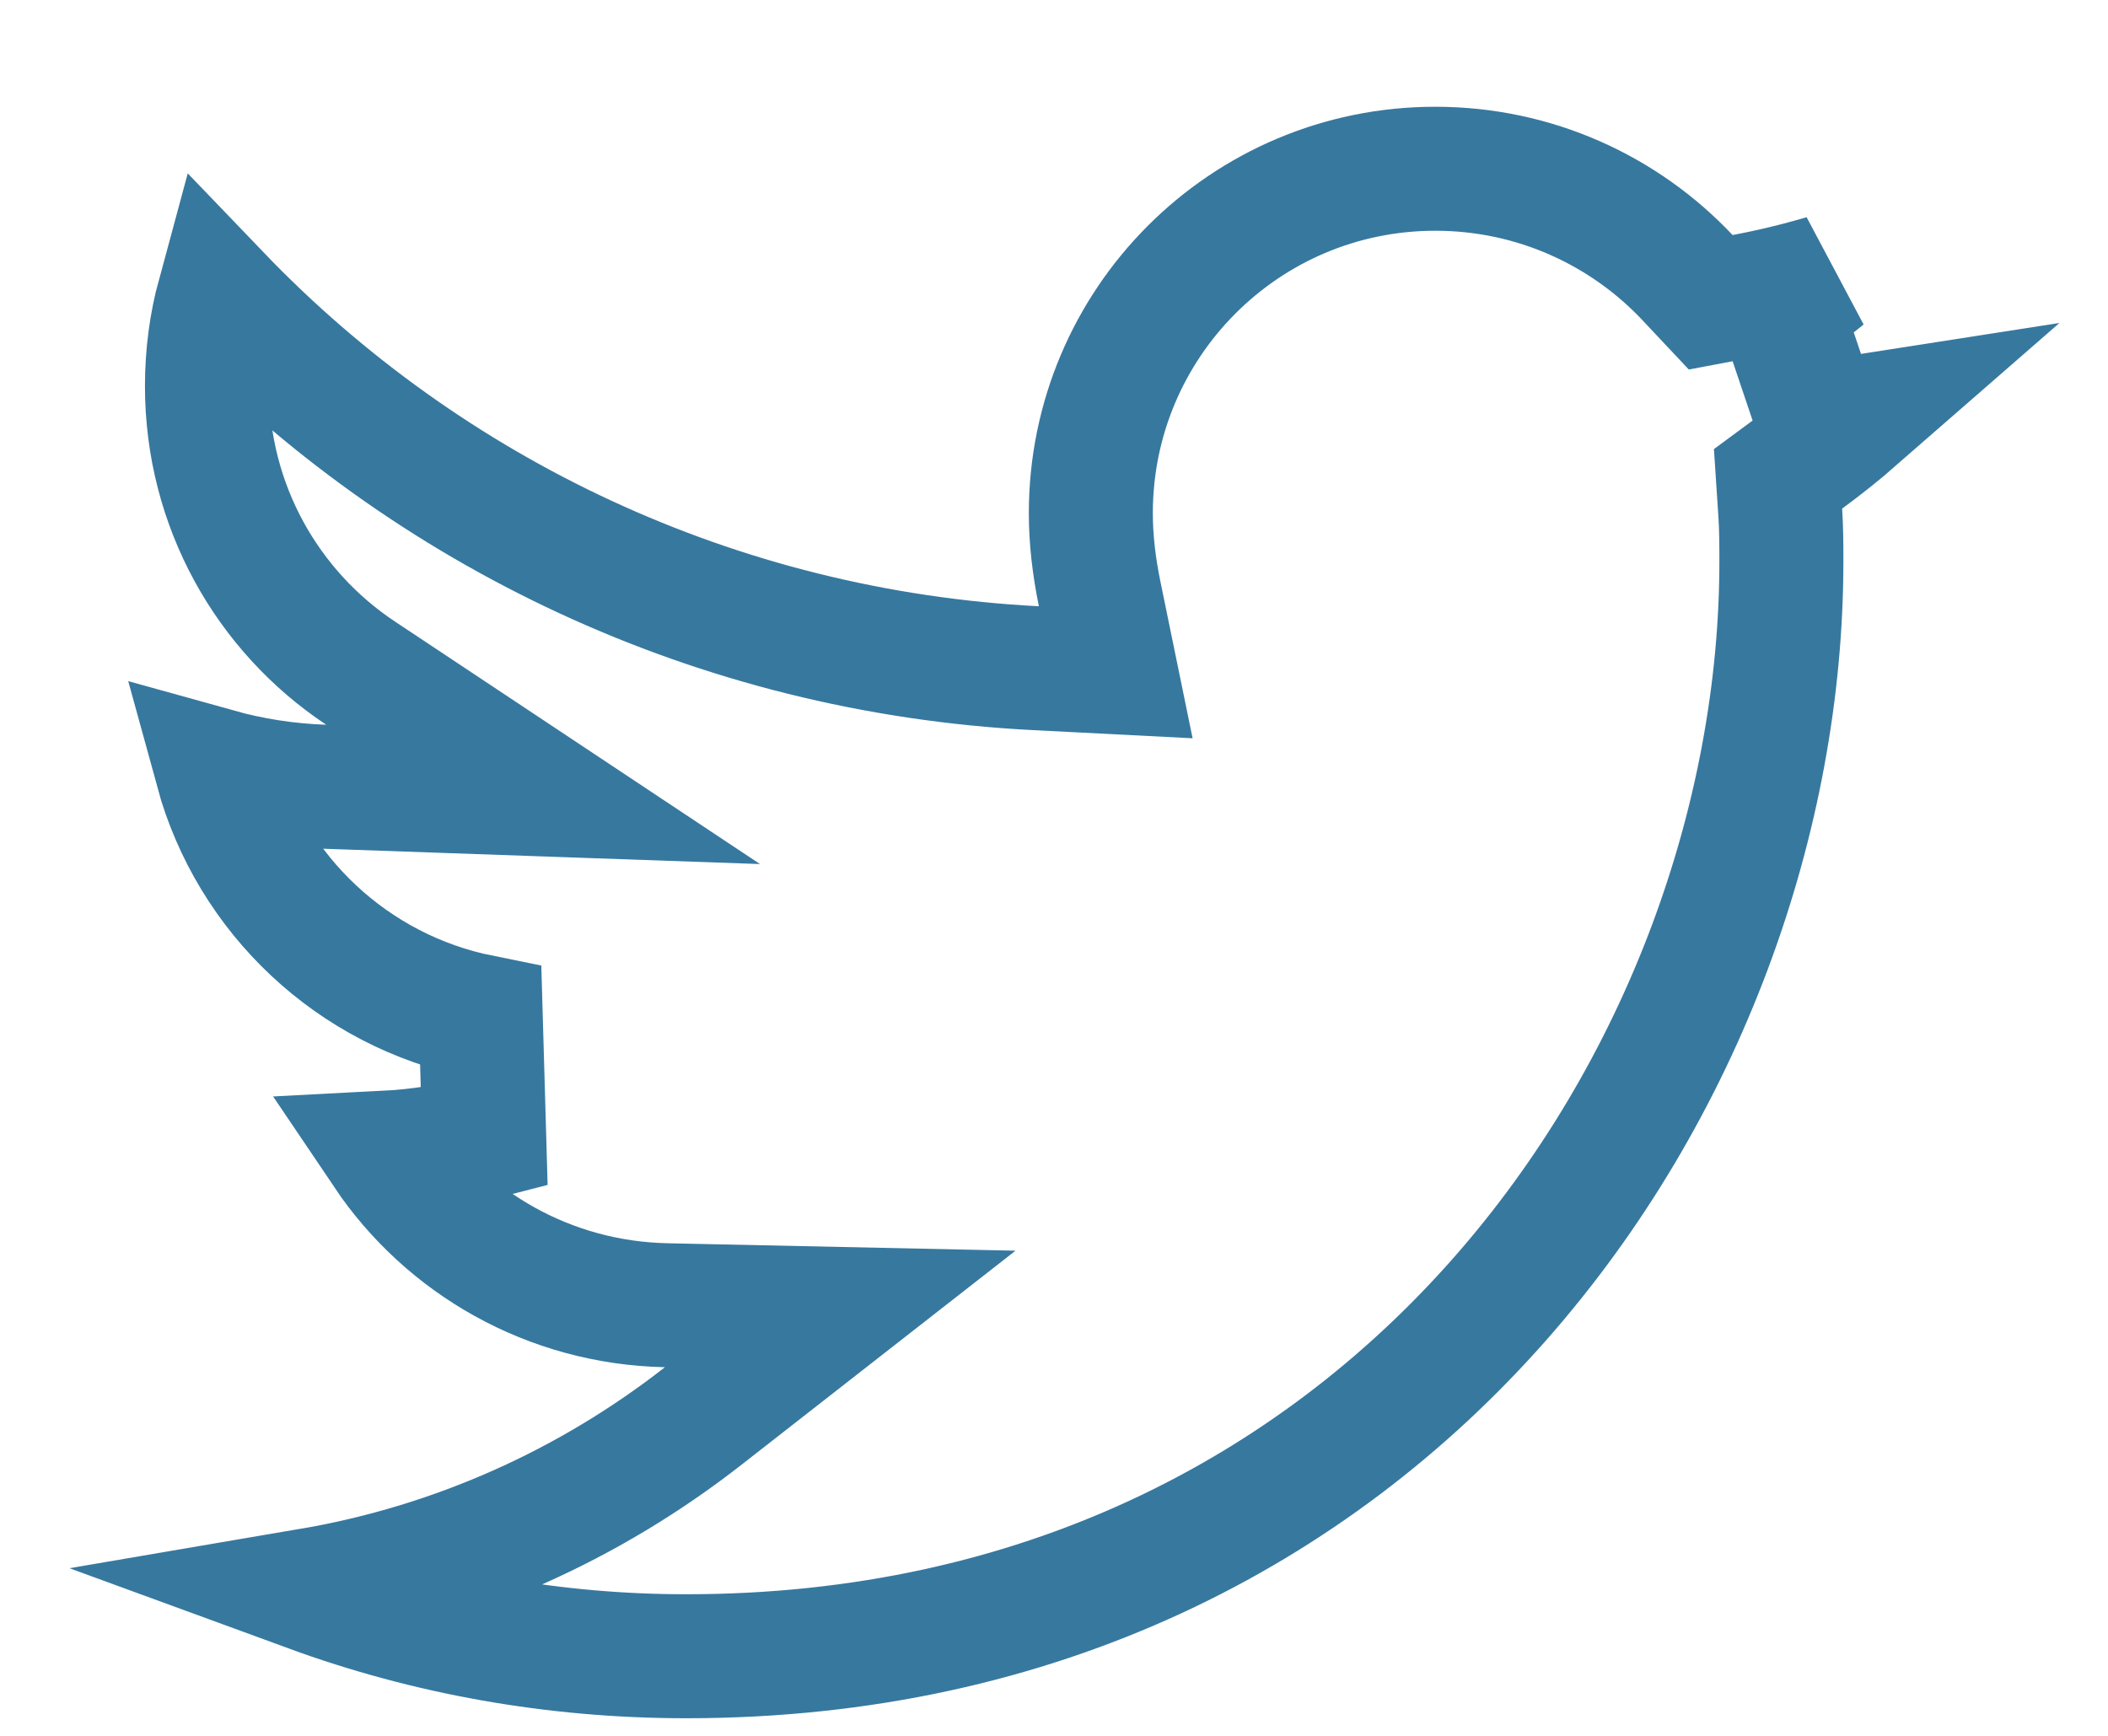 <svg width="17" height="14" viewBox="0 0 17 14" fill="none" xmlns="http://www.w3.org/2000/svg">
<path id="Vector" d="M14.56 3.699L14.339 3.862L14.357 4.135C14.365 4.256 14.366 4.383 14.366 4.527C14.366 8.646 11.232 13.358 5.534 13.358C4.465 13.358 3.443 13.171 2.498 12.825C3.678 12.624 4.76 12.132 5.67 11.421L6.776 10.557L5.373 10.527C4.427 10.507 3.6 10.023 3.111 9.297C3.383 9.283 3.651 9.239 3.905 9.173L3.877 8.199C2.845 7.991 2.024 7.217 1.749 6.212C2.025 6.289 2.315 6.335 2.614 6.345L4.38 6.407L2.908 5.429C2.158 4.931 1.669 4.079 1.669 3.114C1.669 2.859 1.702 2.614 1.765 2.382C3.446 4.134 5.773 5.256 8.352 5.389L8.998 5.422L8.868 4.789C8.823 4.571 8.797 4.352 8.797 4.139C8.797 2.608 10.036 1.361 11.575 1.361C12.376 1.361 13.099 1.698 13.608 2.238L13.796 2.438L14.065 2.387C14.283 2.346 14.498 2.294 14.71 2.232C14.599 2.324 14.48 2.408 14.355 2.482L14.667 3.408C14.77 3.397 14.873 3.383 14.975 3.367C14.841 3.484 14.703 3.594 14.56 3.699Z" stroke="#37789F"/>
</svg>
